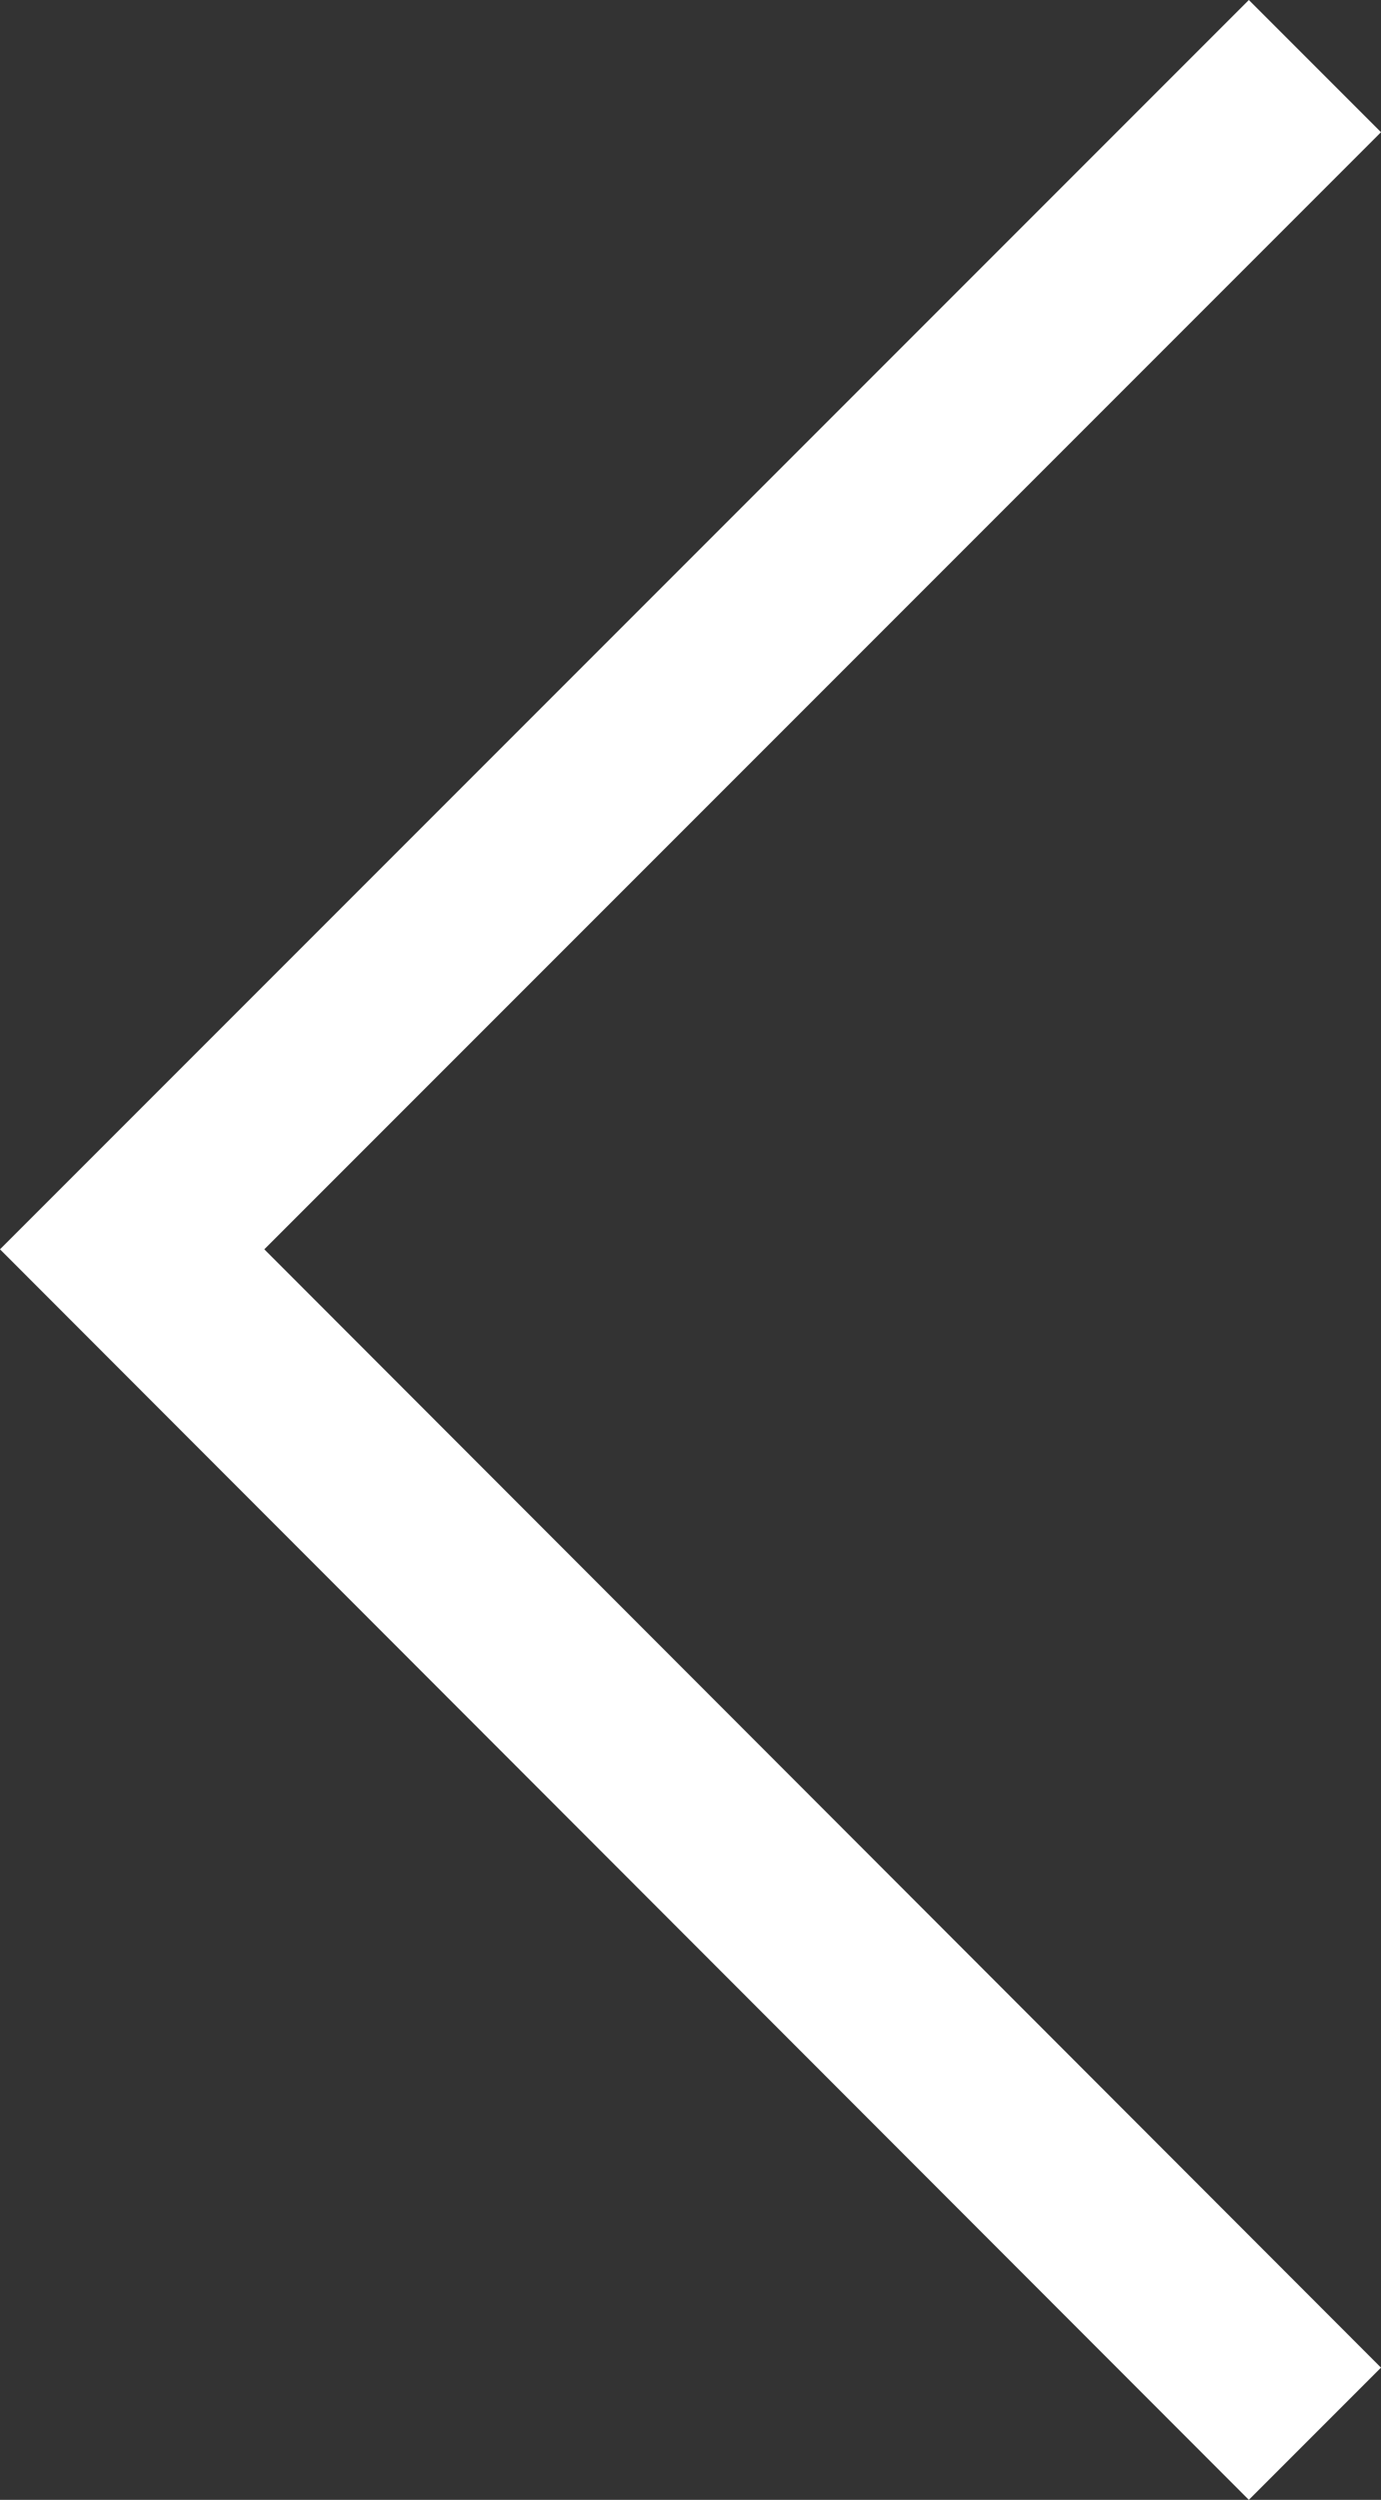 <svg xmlns="http://www.w3.org/2000/svg" id="Livello_1" viewBox="0 0 11.39 20.61"><rect x="0" y="0" width="11.39" height="20.61" fill="#333333" stroke="none"/><defs><style>      .cls-1 {        fill: #fff;      }    </style></defs><polygon class="cls-1" points="0 10.3 10.3 0 11.39 1.09 2.18 10.3 11.39 19.52 10.3 20.61 0 10.3"></polygon></svg>